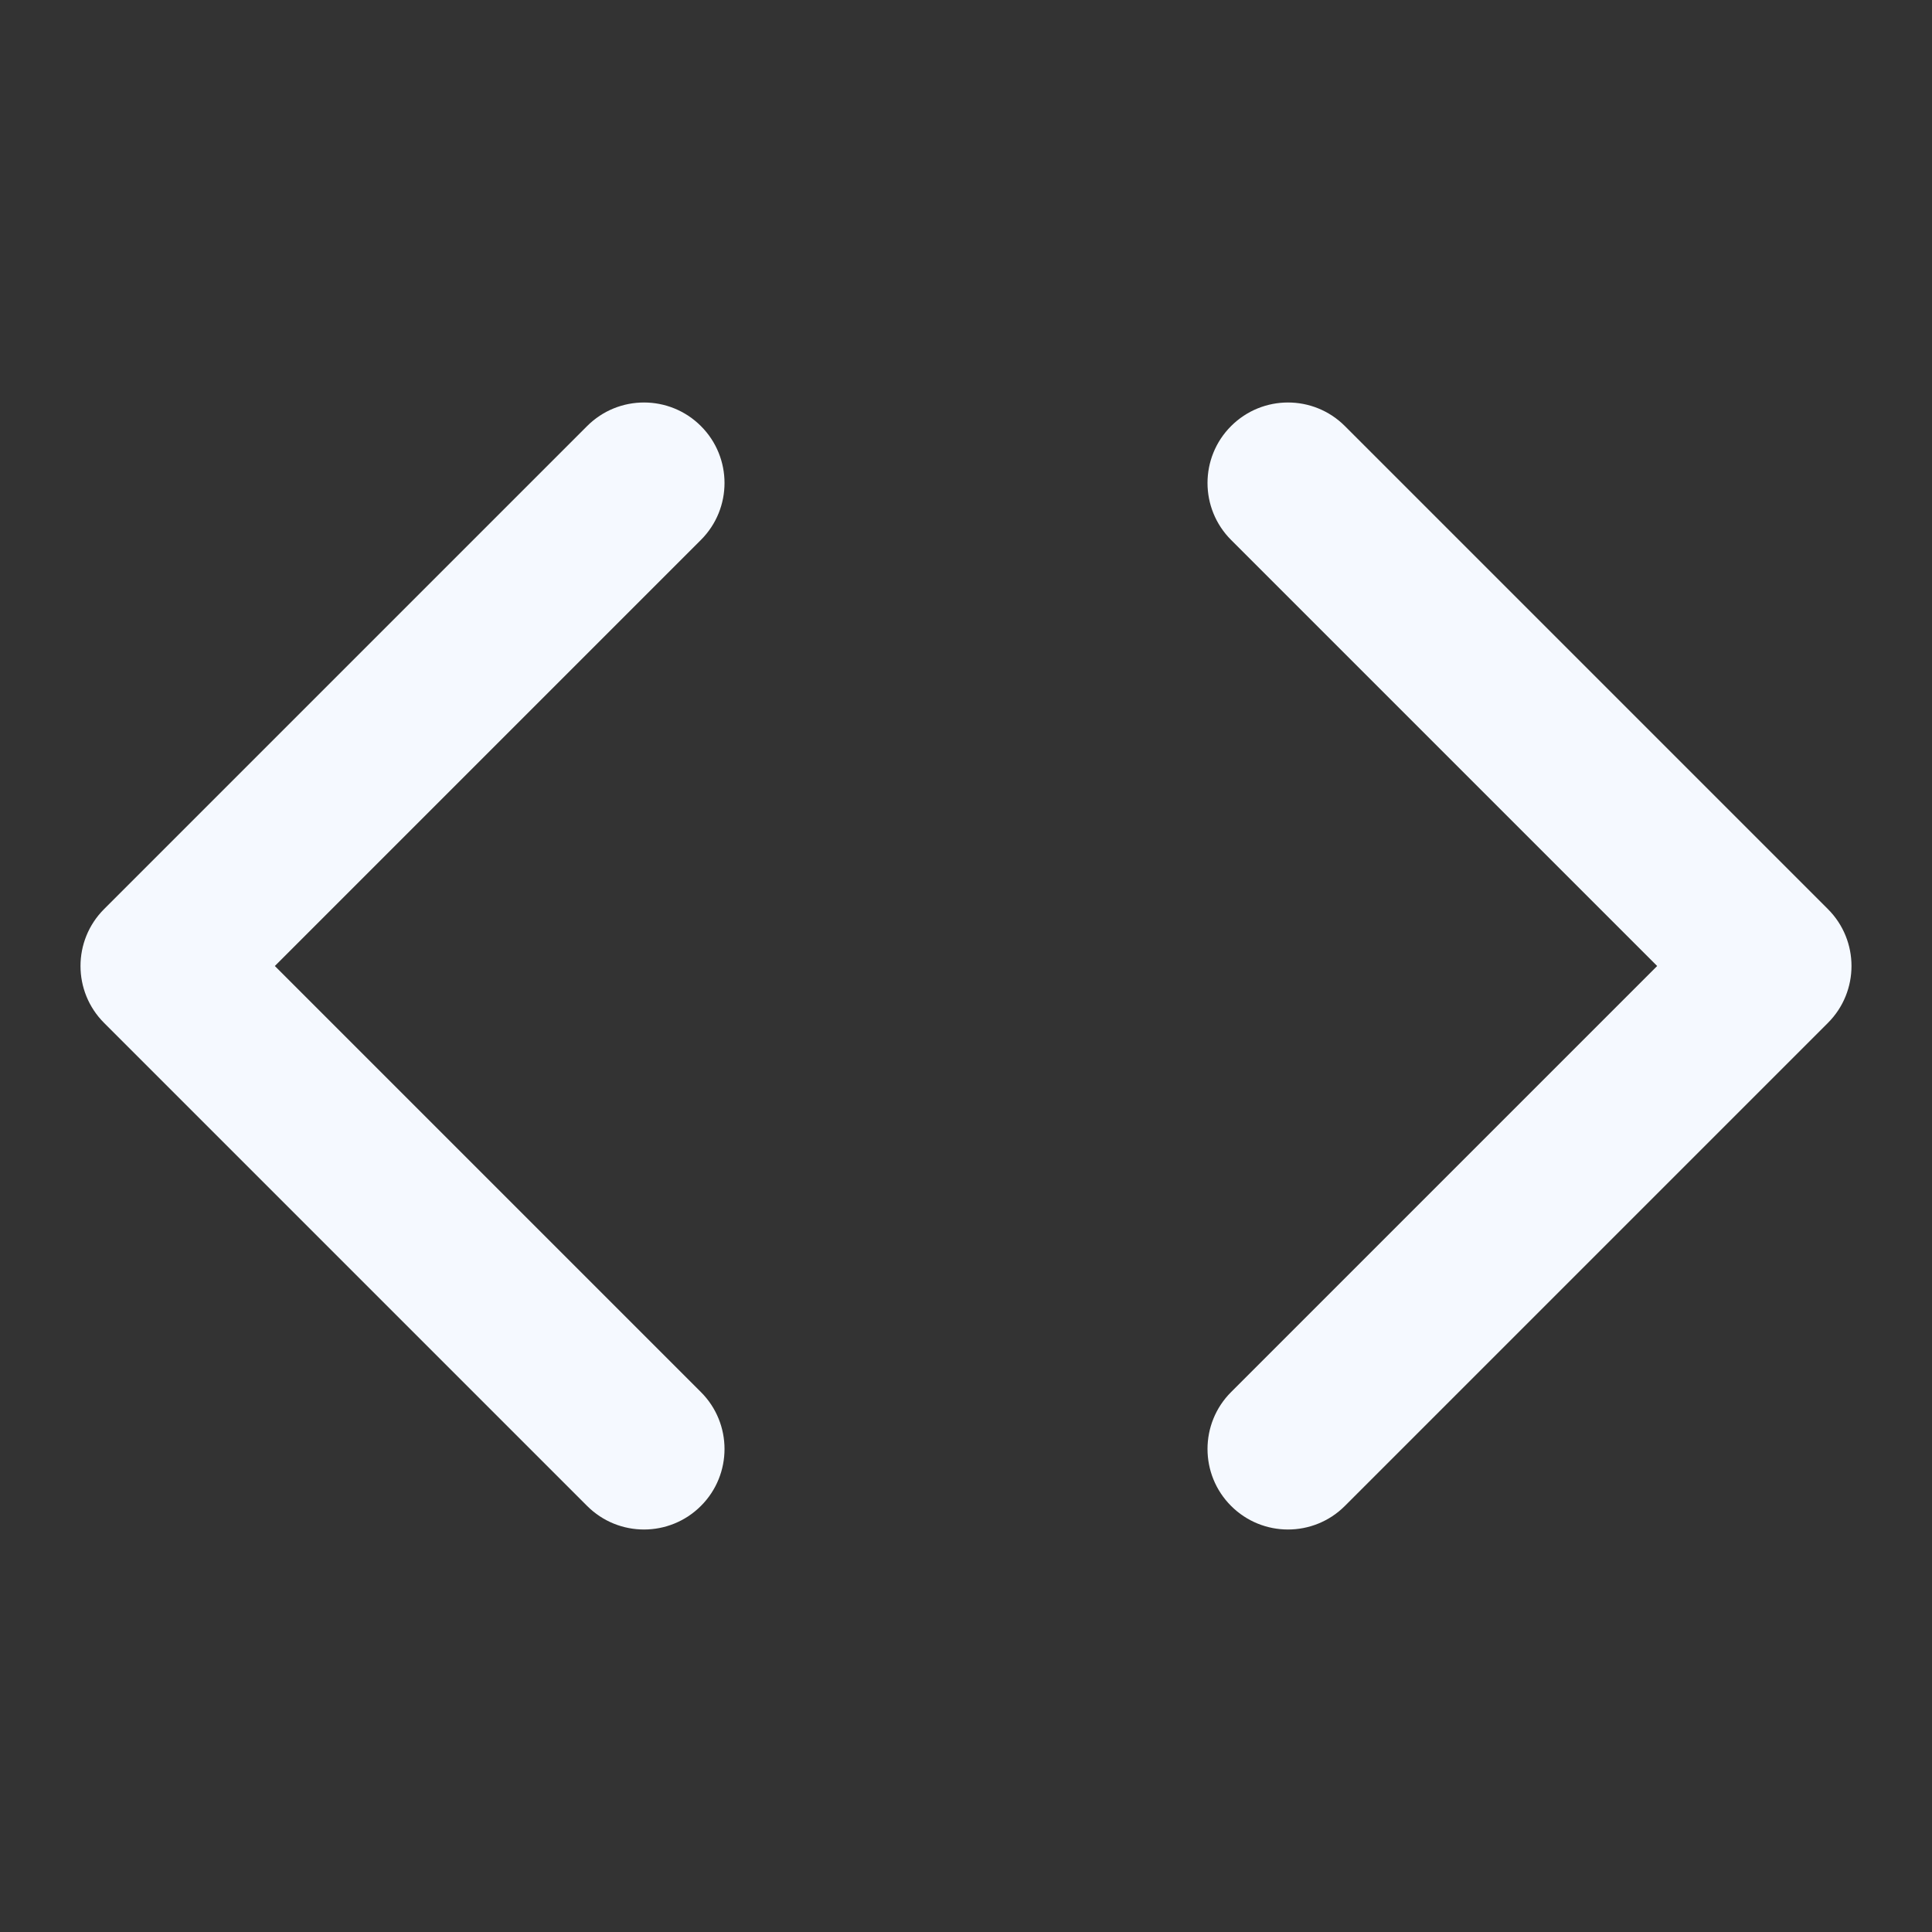 <svg width="50" height="50" viewBox="0 0 50 50" fill="none" xmlns="http://www.w3.org/2000/svg">
<rect x="0" y="0" width="50" height="50" fill="#333333" stroke="none"/>
<path fill-rule="evenodd" clip-rule="evenodd" d="M31.86 11.027C32.674 10.213 33.993 10.213 34.806 11.027L47.306 23.527C48.12 24.34 48.12 25.66 47.306 26.473L34.806 38.973C33.993 39.787 32.674 39.787 31.86 38.973C31.047 38.16 31.047 36.84 31.86 36.027L42.887 25L31.86 13.973C31.047 13.159 31.047 11.84 31.86 11.027Z" fill="#F5F9FF"/>
<path fill-rule="evenodd" clip-rule="evenodd" d="M18.14 11.027C18.954 11.84 18.954 13.159 18.14 13.973L7.113 25L18.14 36.027C18.954 36.84 18.954 38.16 18.14 38.973C17.326 39.787 16.007 39.787 15.194 38.973L2.694 26.473C1.88 25.66 1.88 24.34 2.694 23.527L15.194 11.027C16.007 10.213 17.326 10.213 18.14 11.027Z" fill="#F5F9FF"/>
</svg>
